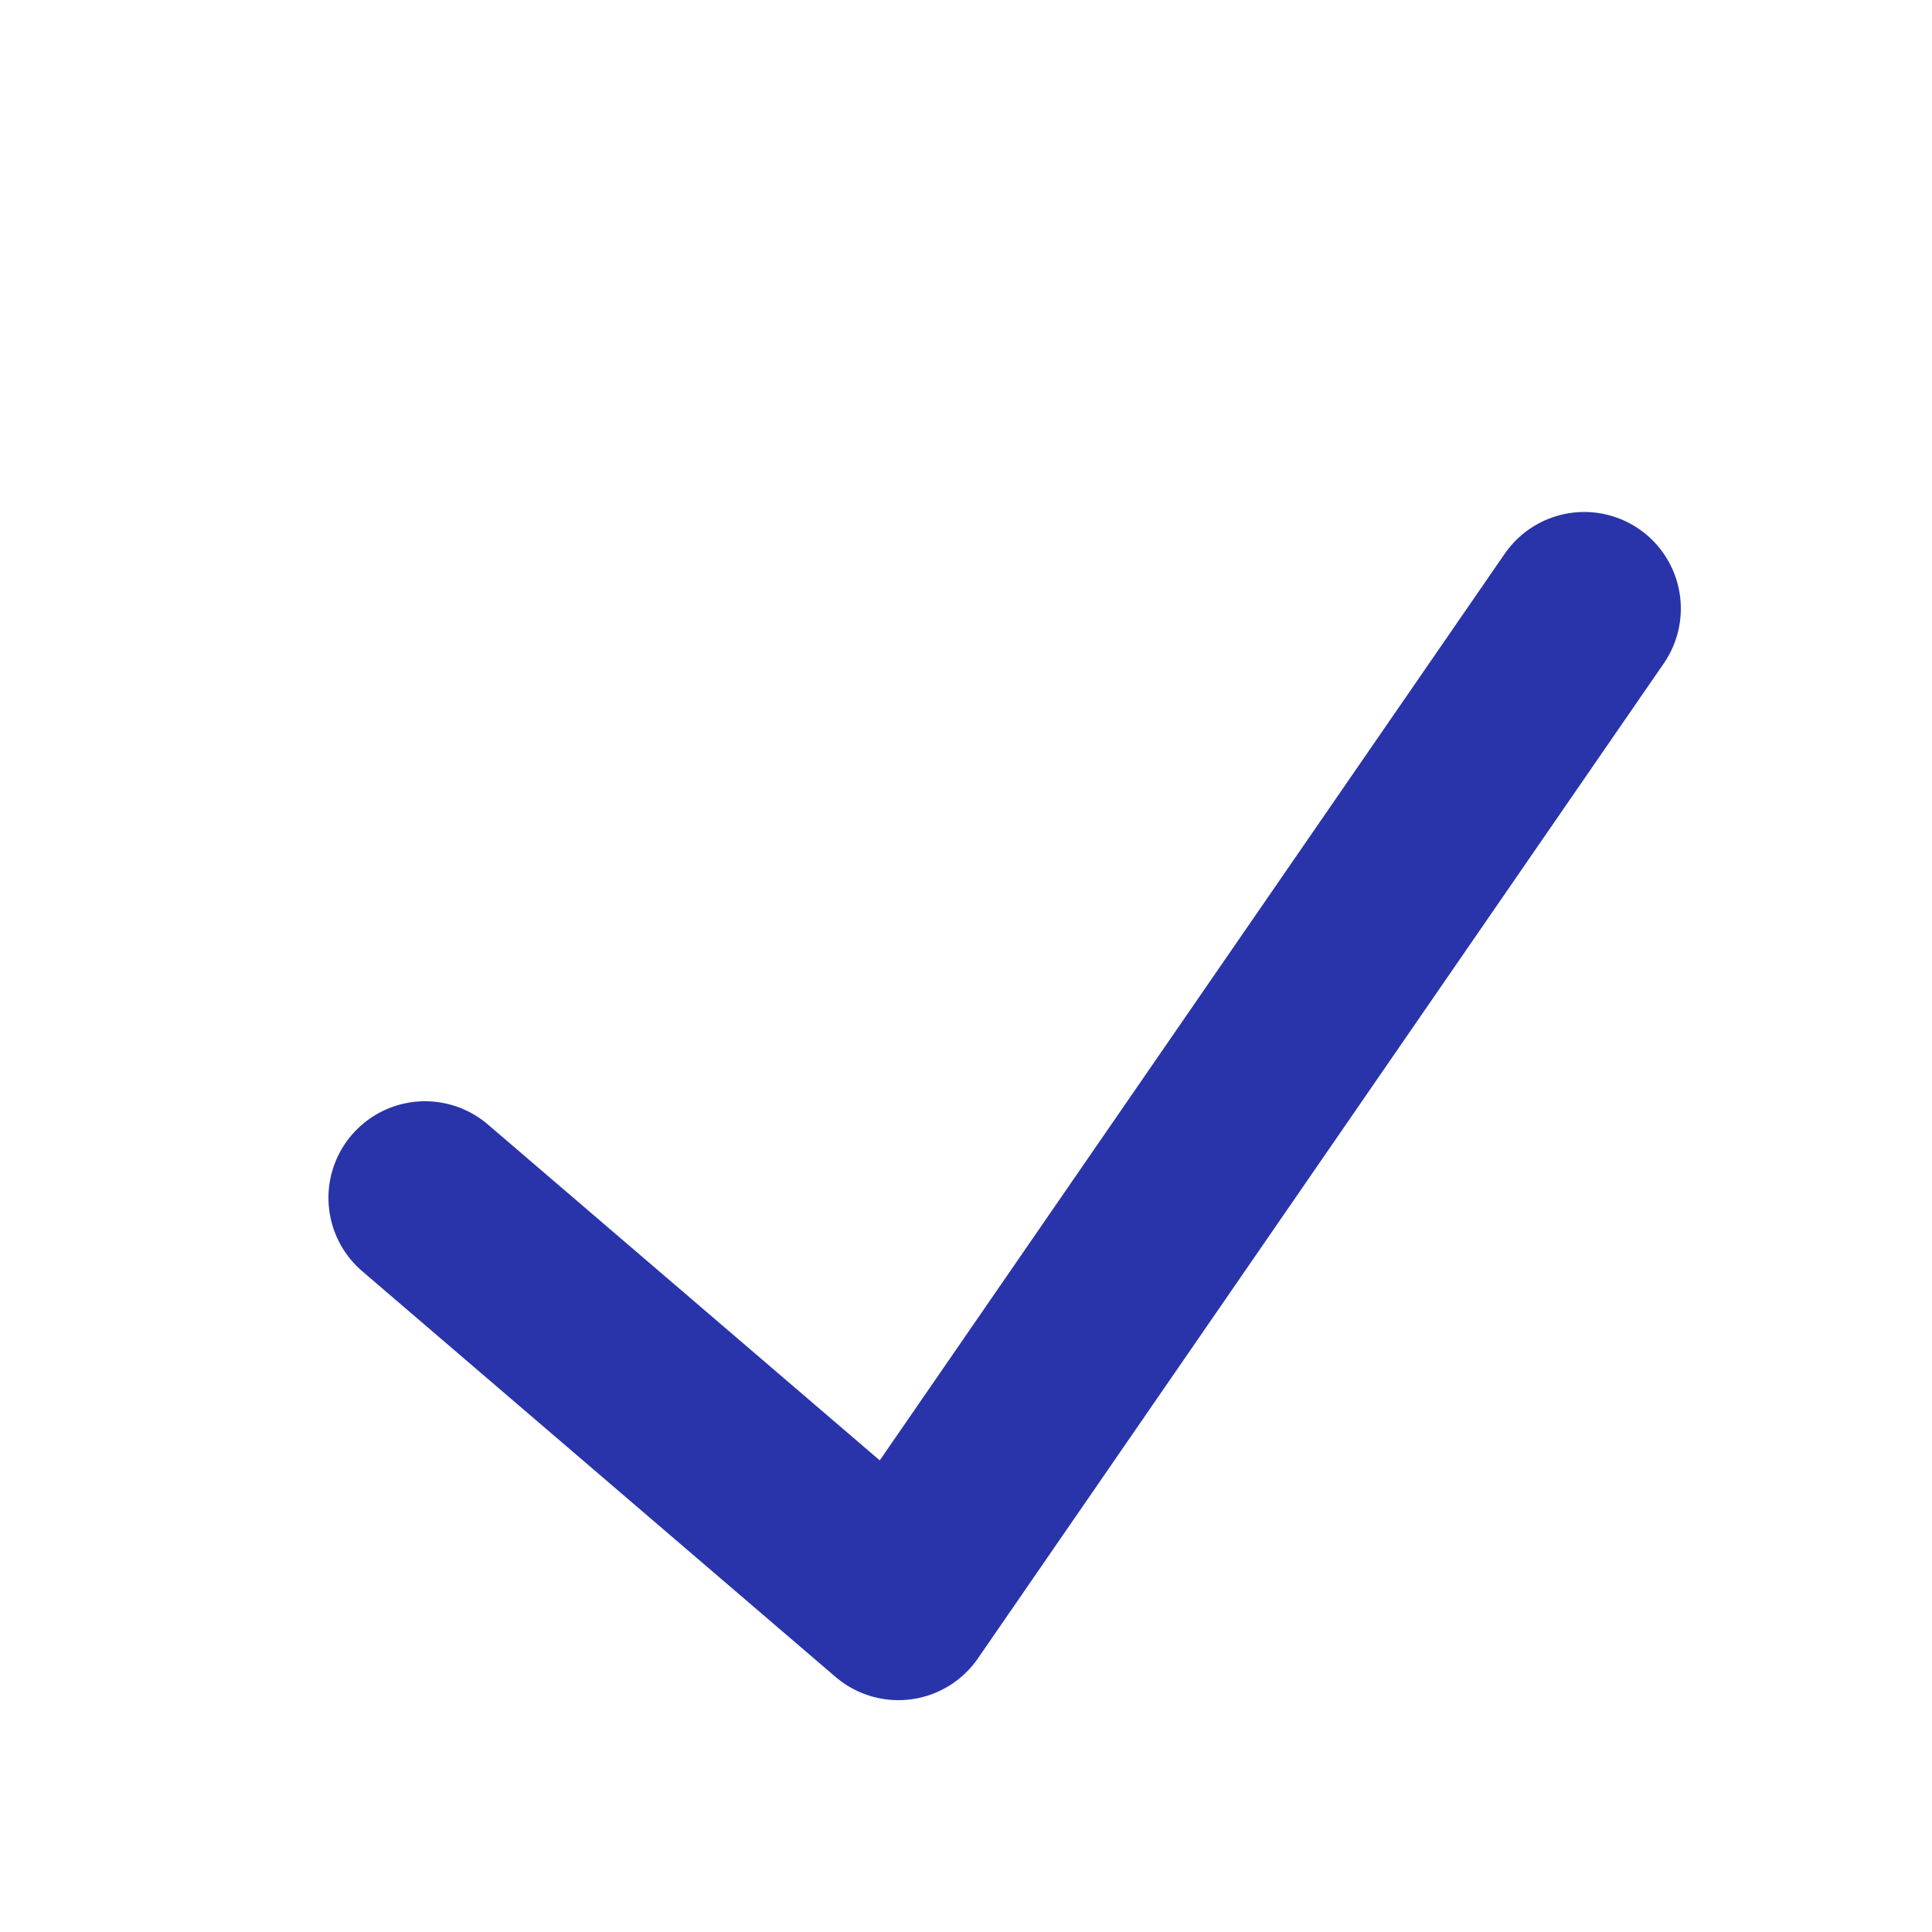 <svg xmlns="http://www.w3.org/2000/svg" viewBox="0 0 20 20" style="enable-background:new 0 0 20 20" xml:space="preserve"><path style="fill:none;stroke:#2934aa;stroke-width:2;stroke-linecap:round;stroke-linejoin:round;stroke-miterlimit:10" d="m4.4 12.4 4.9 4.2 7.1-10.3"/></svg>
